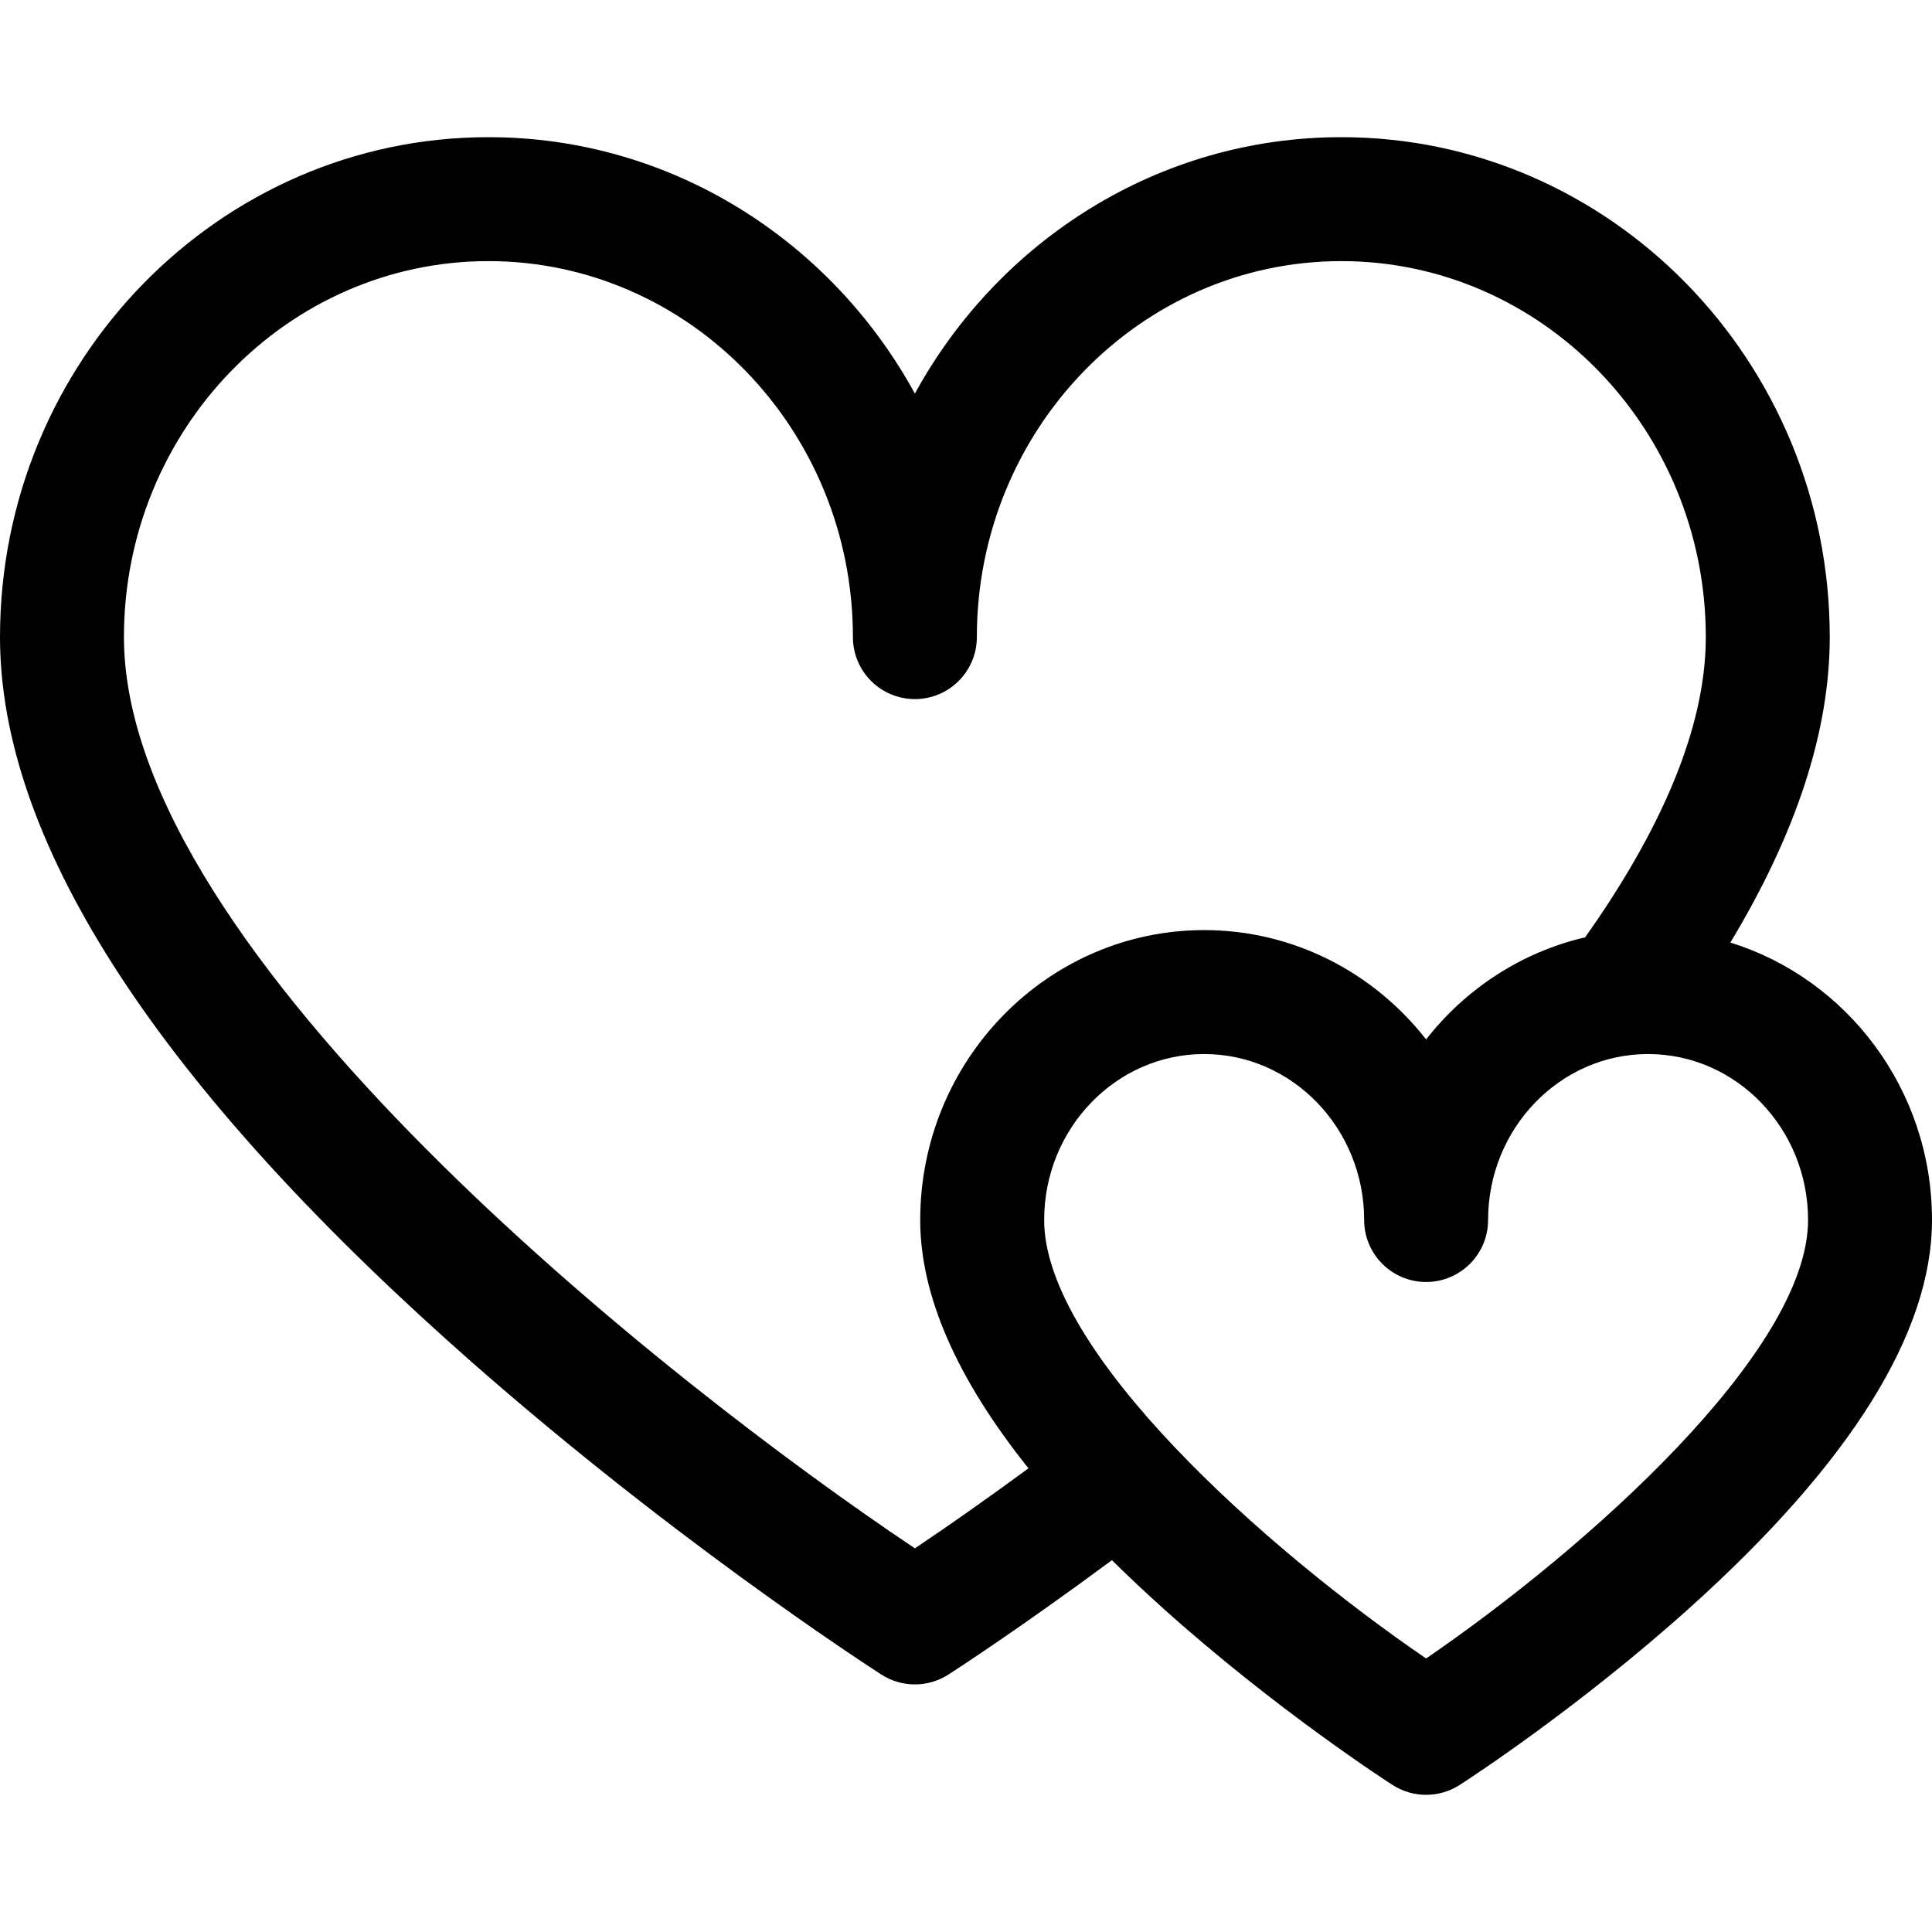 <?xml version='1.0' encoding='iso-8859-1'?>
<!DOCTYPE svg PUBLIC '-//W3C//DTD SVG 1.1//EN' 'http://www.w3.org/Graphics/SVG/1.1/DTD/svg11.dtd'>
<!-- Uploaded to: SVG Repo, www.svgrepo.com, Generator: SVG Repo Mixer Tools -->
<svg fill="#000000" height="800px" width="800px" version="1.1" xmlns="http://www.w3.org/2000/svg" viewBox="0 0 297 297" xmlns:xlink="http://www.w3.org/1999/xlink" enable-background="new 0 0 297 297">
  <path d="m266.001,144.896c10.147-16.822 15.281-32.512 15.281-46.955 0-42.377-33.682-76.854-75.081-76.854-28.133,0-52.7,15.916-65.559,39.416-12.859-23.5-37.428-39.416-65.561-39.416-41.4,0.001-75.081,34.477-75.081,76.854 0,30.736 23.119,67.095 68.718,108.065 32.973,29.628 65.415,50.546 66.779,51.423 1.567,1.005 3.356,1.509 5.145,1.509 1.789,0 3.578-0.504 5.146-1.509 0.747-0.48 10.802-6.968 25.146-17.588 2.454,2.424 5.053,4.873 7.809,7.352 17.434,15.664 34.62,26.747 35.343,27.211 1.567,1.006 3.356,1.509 5.145,1.509 1.789,0 3.578-0.503 5.146-1.509 0.724-0.464 17.909-11.547 35.343-27.212 24.737-22.228 37.28-42.294 37.28-59.642 0-20.086-13.081-37.104-30.999-42.654zm-125.36,93.123c-38.241-25.57-121.588-91.444-121.588-140.077 0-31.871 25.134-57.802 56.028-57.802 30.898,0 56.035,25.931 56.035,57.802 0,5.261 4.266,9.526 9.526,9.526 5.261,0 9.526-4.266 9.526-9.526 0-31.871 25.136-57.802 56.032-57.802 30.894,0 56.028,25.931 56.028,57.802 0,14.367-7.295,30.249-18.552,46.152-9.806,2.276-18.37,7.924-24.445,15.693-8.005-10.236-20.326-16.806-34.123-16.806-24.066,0-43.646,19.993-43.646,44.568 0,11.569 5.587,24.349 16.639,38.17-6.419,4.725-12.347,8.879-17.46,12.3zm78.588,16.935c-24.622-16.841-58.713-47.13-58.713-67.404 0-14.069 11.033-25.516 24.594-25.516 13.563,0 24.597,11.446 24.597,25.516 0,5.261 4.266,9.526 9.526,9.526 5.261,0 9.526-4.266 9.526-9.526 0-14.069 11.034-25.516 24.596-25.516 13.561,0 24.593,11.446 24.593,25.516-0.001,20.234-34.096,50.543-58.719,67.404z"/>
</svg>